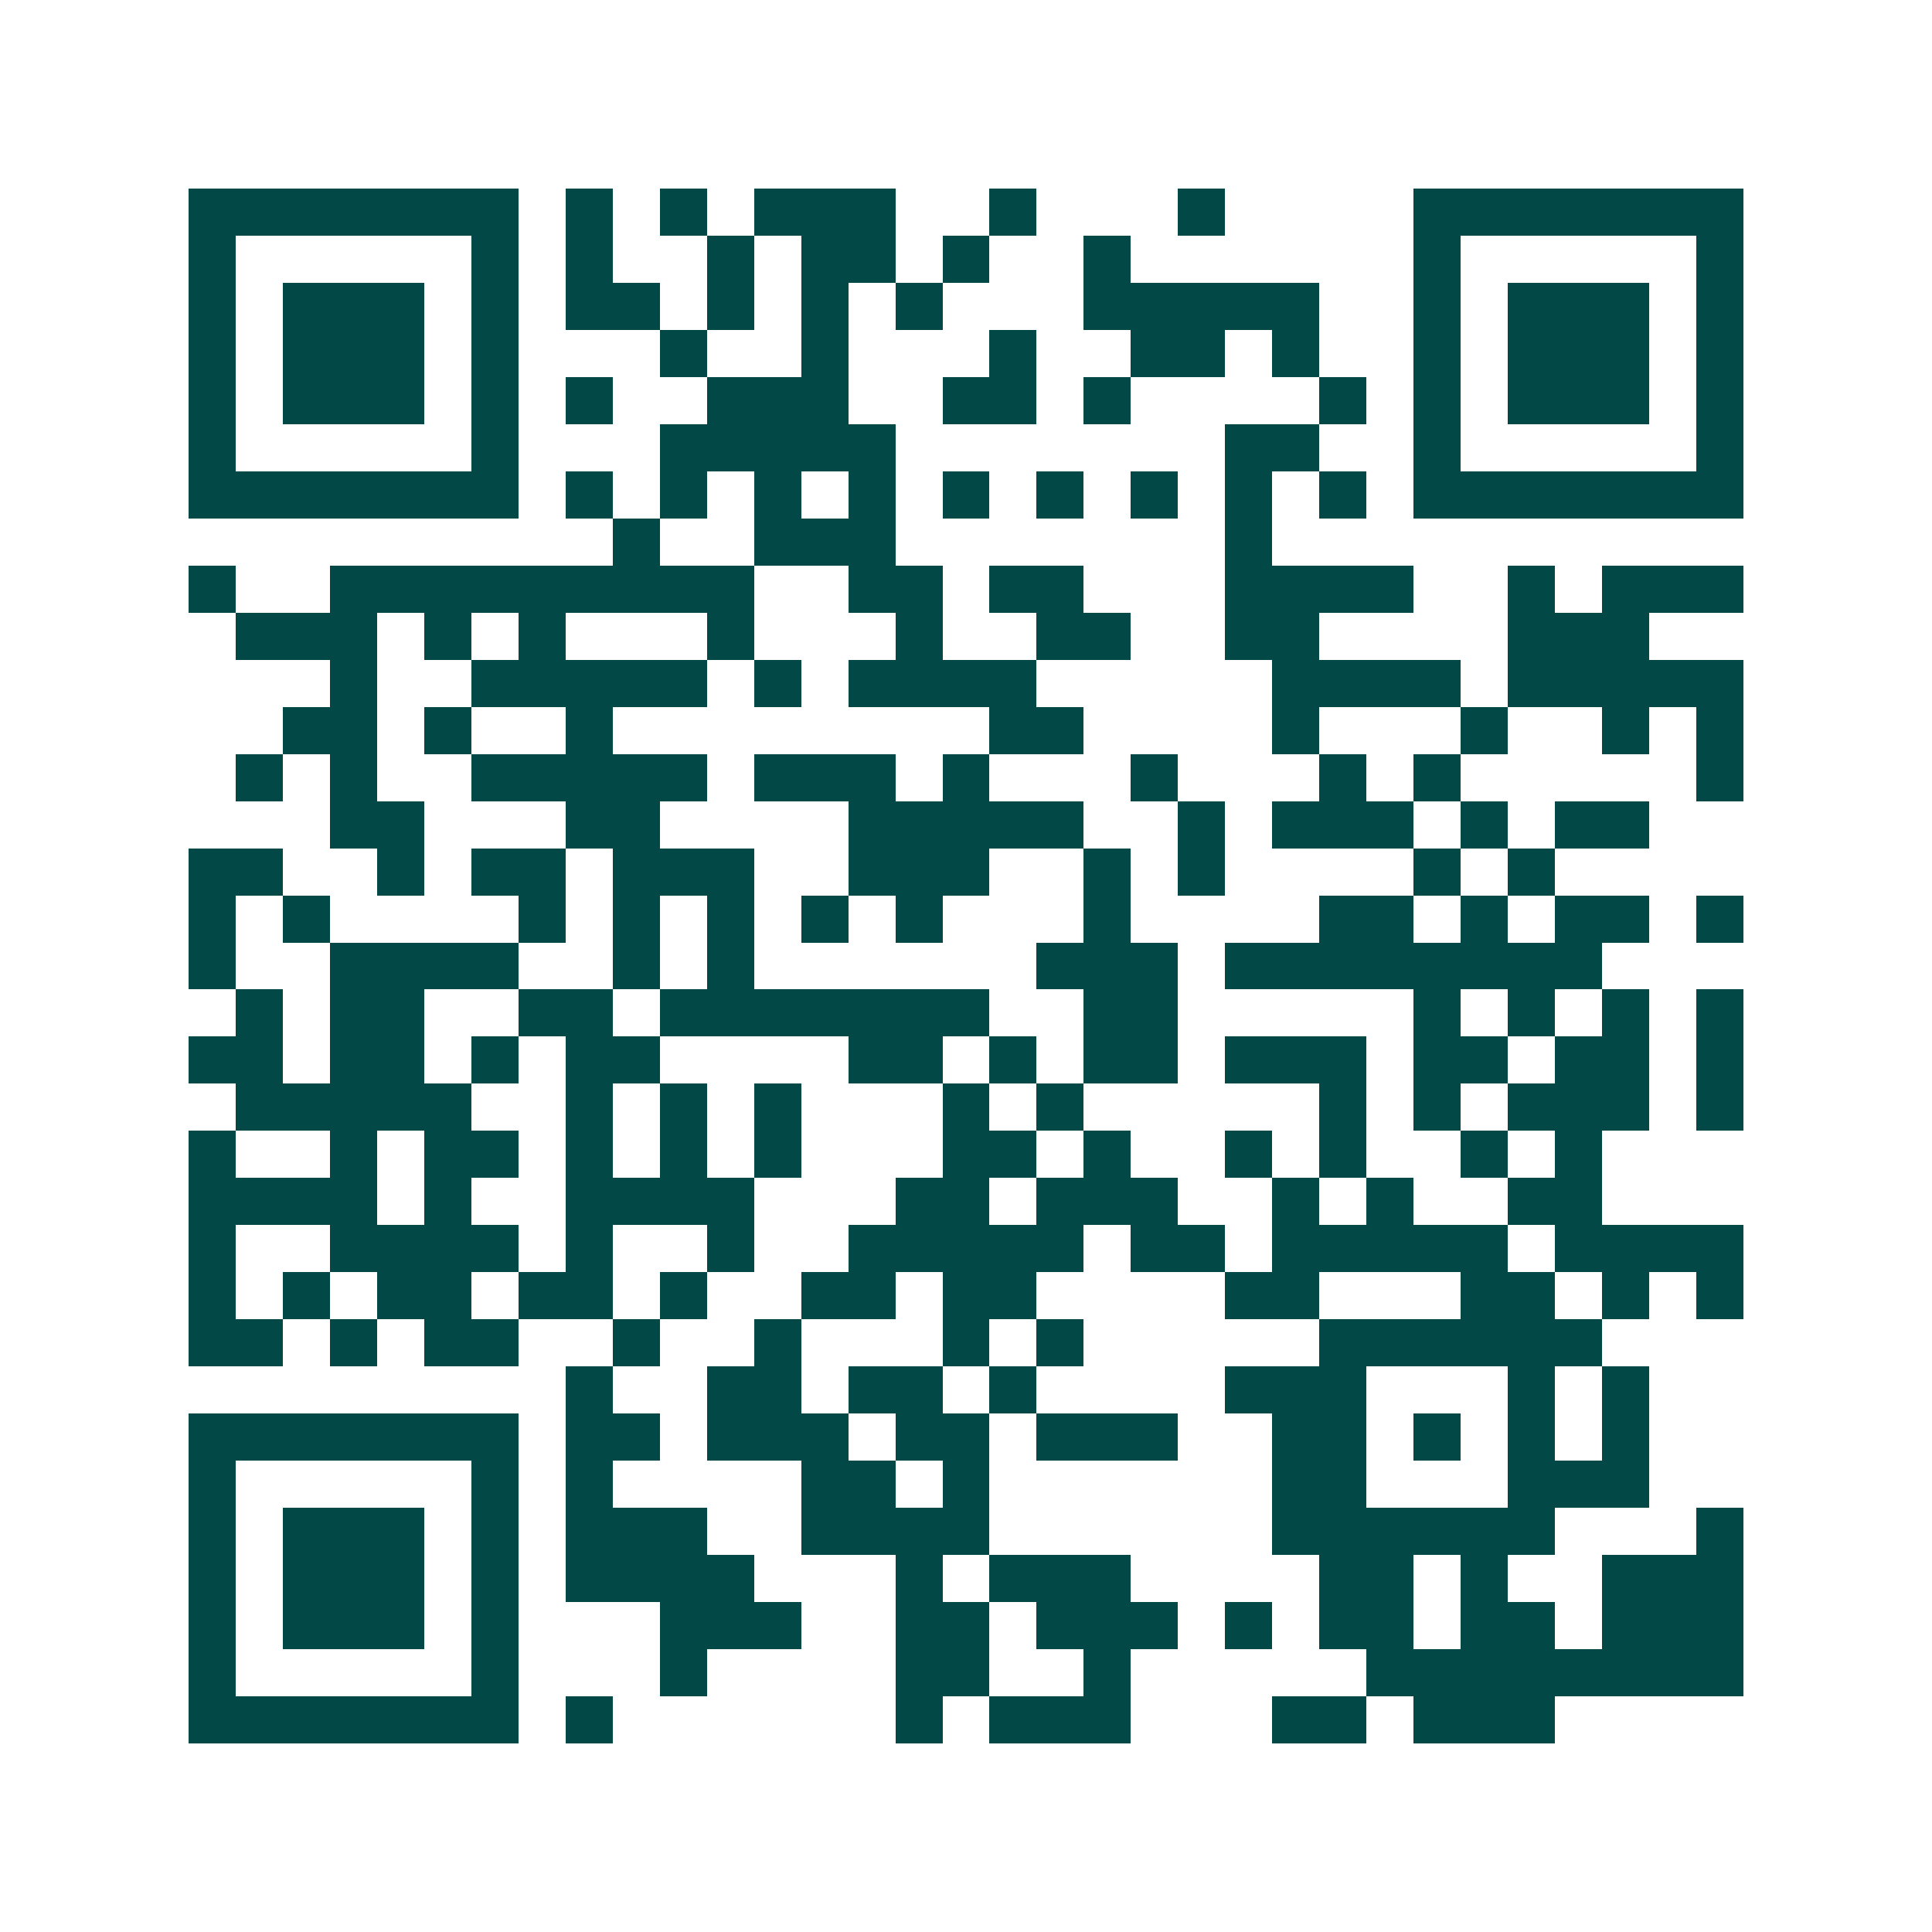 <svg xmlns="http://www.w3.org/2000/svg" width="200" height="200" viewBox="0 0 41 41" shape-rendering="crispEdges"><path fill="#ffffff" d="M0 0h41v41H0z"/><path stroke="#014847" d="M4 4.5h7m1 0h1m1 0h1m1 0h3m2 0h1m3 0h1m4 0h7M4 5.5h1m5 0h1m1 0h1m2 0h1m1 0h2m1 0h1m2 0h1m6 0h1m5 0h1M4 6.5h1m1 0h3m1 0h1m1 0h2m1 0h1m1 0h1m1 0h1m3 0h5m2 0h1m1 0h3m1 0h1M4 7.5h1m1 0h3m1 0h1m3 0h1m2 0h1m3 0h1m2 0h2m1 0h1m2 0h1m1 0h3m1 0h1M4 8.5h1m1 0h3m1 0h1m1 0h1m2 0h3m2 0h2m1 0h1m4 0h1m1 0h1m1 0h3m1 0h1M4 9.5h1m5 0h1m3 0h5m7 0h2m2 0h1m5 0h1M4 10.5h7m1 0h1m1 0h1m1 0h1m1 0h1m1 0h1m1 0h1m1 0h1m1 0h1m1 0h1m1 0h7M13 11.5h1m2 0h3m7 0h1M4 12.5h1m2 0h9m2 0h2m1 0h2m3 0h4m2 0h1m1 0h3M5 13.5h3m1 0h1m1 0h1m3 0h1m3 0h1m2 0h2m2 0h2m4 0h3M7 14.5h1m2 0h5m1 0h1m1 0h4m5 0h4m1 0h5M6 15.5h2m1 0h1m2 0h1m8 0h2m4 0h1m3 0h1m2 0h1m1 0h1M5 16.5h1m1 0h1m2 0h5m1 0h3m1 0h1m3 0h1m3 0h1m1 0h1m5 0h1M7 17.5h2m3 0h2m4 0h5m2 0h1m1 0h3m1 0h1m1 0h2M4 18.5h2m2 0h1m1 0h2m1 0h3m2 0h3m2 0h1m1 0h1m4 0h1m1 0h1M4 19.5h1m1 0h1m4 0h1m1 0h1m1 0h1m1 0h1m1 0h1m3 0h1m4 0h2m1 0h1m1 0h2m1 0h1M4 20.5h1m2 0h4m2 0h1m1 0h1m6 0h3m1 0h8M5 21.5h1m1 0h2m2 0h2m1 0h7m2 0h2m5 0h1m1 0h1m1 0h1m1 0h1M4 22.5h2m1 0h2m1 0h1m1 0h2m4 0h2m1 0h1m1 0h2m1 0h3m1 0h2m1 0h2m1 0h1M5 23.5h5m2 0h1m1 0h1m1 0h1m3 0h1m1 0h1m5 0h1m1 0h1m1 0h3m1 0h1M4 24.5h1m2 0h1m1 0h2m1 0h1m1 0h1m1 0h1m3 0h2m1 0h1m2 0h1m1 0h1m2 0h1m1 0h1M4 25.5h4m1 0h1m2 0h4m3 0h2m1 0h3m2 0h1m1 0h1m2 0h2M4 26.5h1m2 0h4m1 0h1m2 0h1m2 0h5m1 0h2m1 0h5m1 0h4M4 27.5h1m1 0h1m1 0h2m1 0h2m1 0h1m2 0h2m1 0h2m4 0h2m3 0h2m1 0h1m1 0h1M4 28.5h2m1 0h1m1 0h2m2 0h1m2 0h1m3 0h1m1 0h1m5 0h6M12 29.5h1m2 0h2m1 0h2m1 0h1m4 0h3m3 0h1m1 0h1M4 30.5h7m1 0h2m1 0h3m1 0h2m1 0h3m2 0h2m1 0h1m1 0h1m1 0h1M4 31.5h1m5 0h1m1 0h1m4 0h2m1 0h1m6 0h2m3 0h3M4 32.5h1m1 0h3m1 0h1m1 0h3m2 0h4m6 0h6m3 0h1M4 33.5h1m1 0h3m1 0h1m1 0h4m3 0h1m1 0h3m4 0h2m1 0h1m2 0h3M4 34.5h1m1 0h3m1 0h1m3 0h3m2 0h2m1 0h3m1 0h1m1 0h2m1 0h2m1 0h3M4 35.5h1m5 0h1m3 0h1m4 0h2m2 0h1m5 0h8M4 36.5h7m1 0h1m6 0h1m1 0h3m3 0h2m1 0h3"/></svg>
